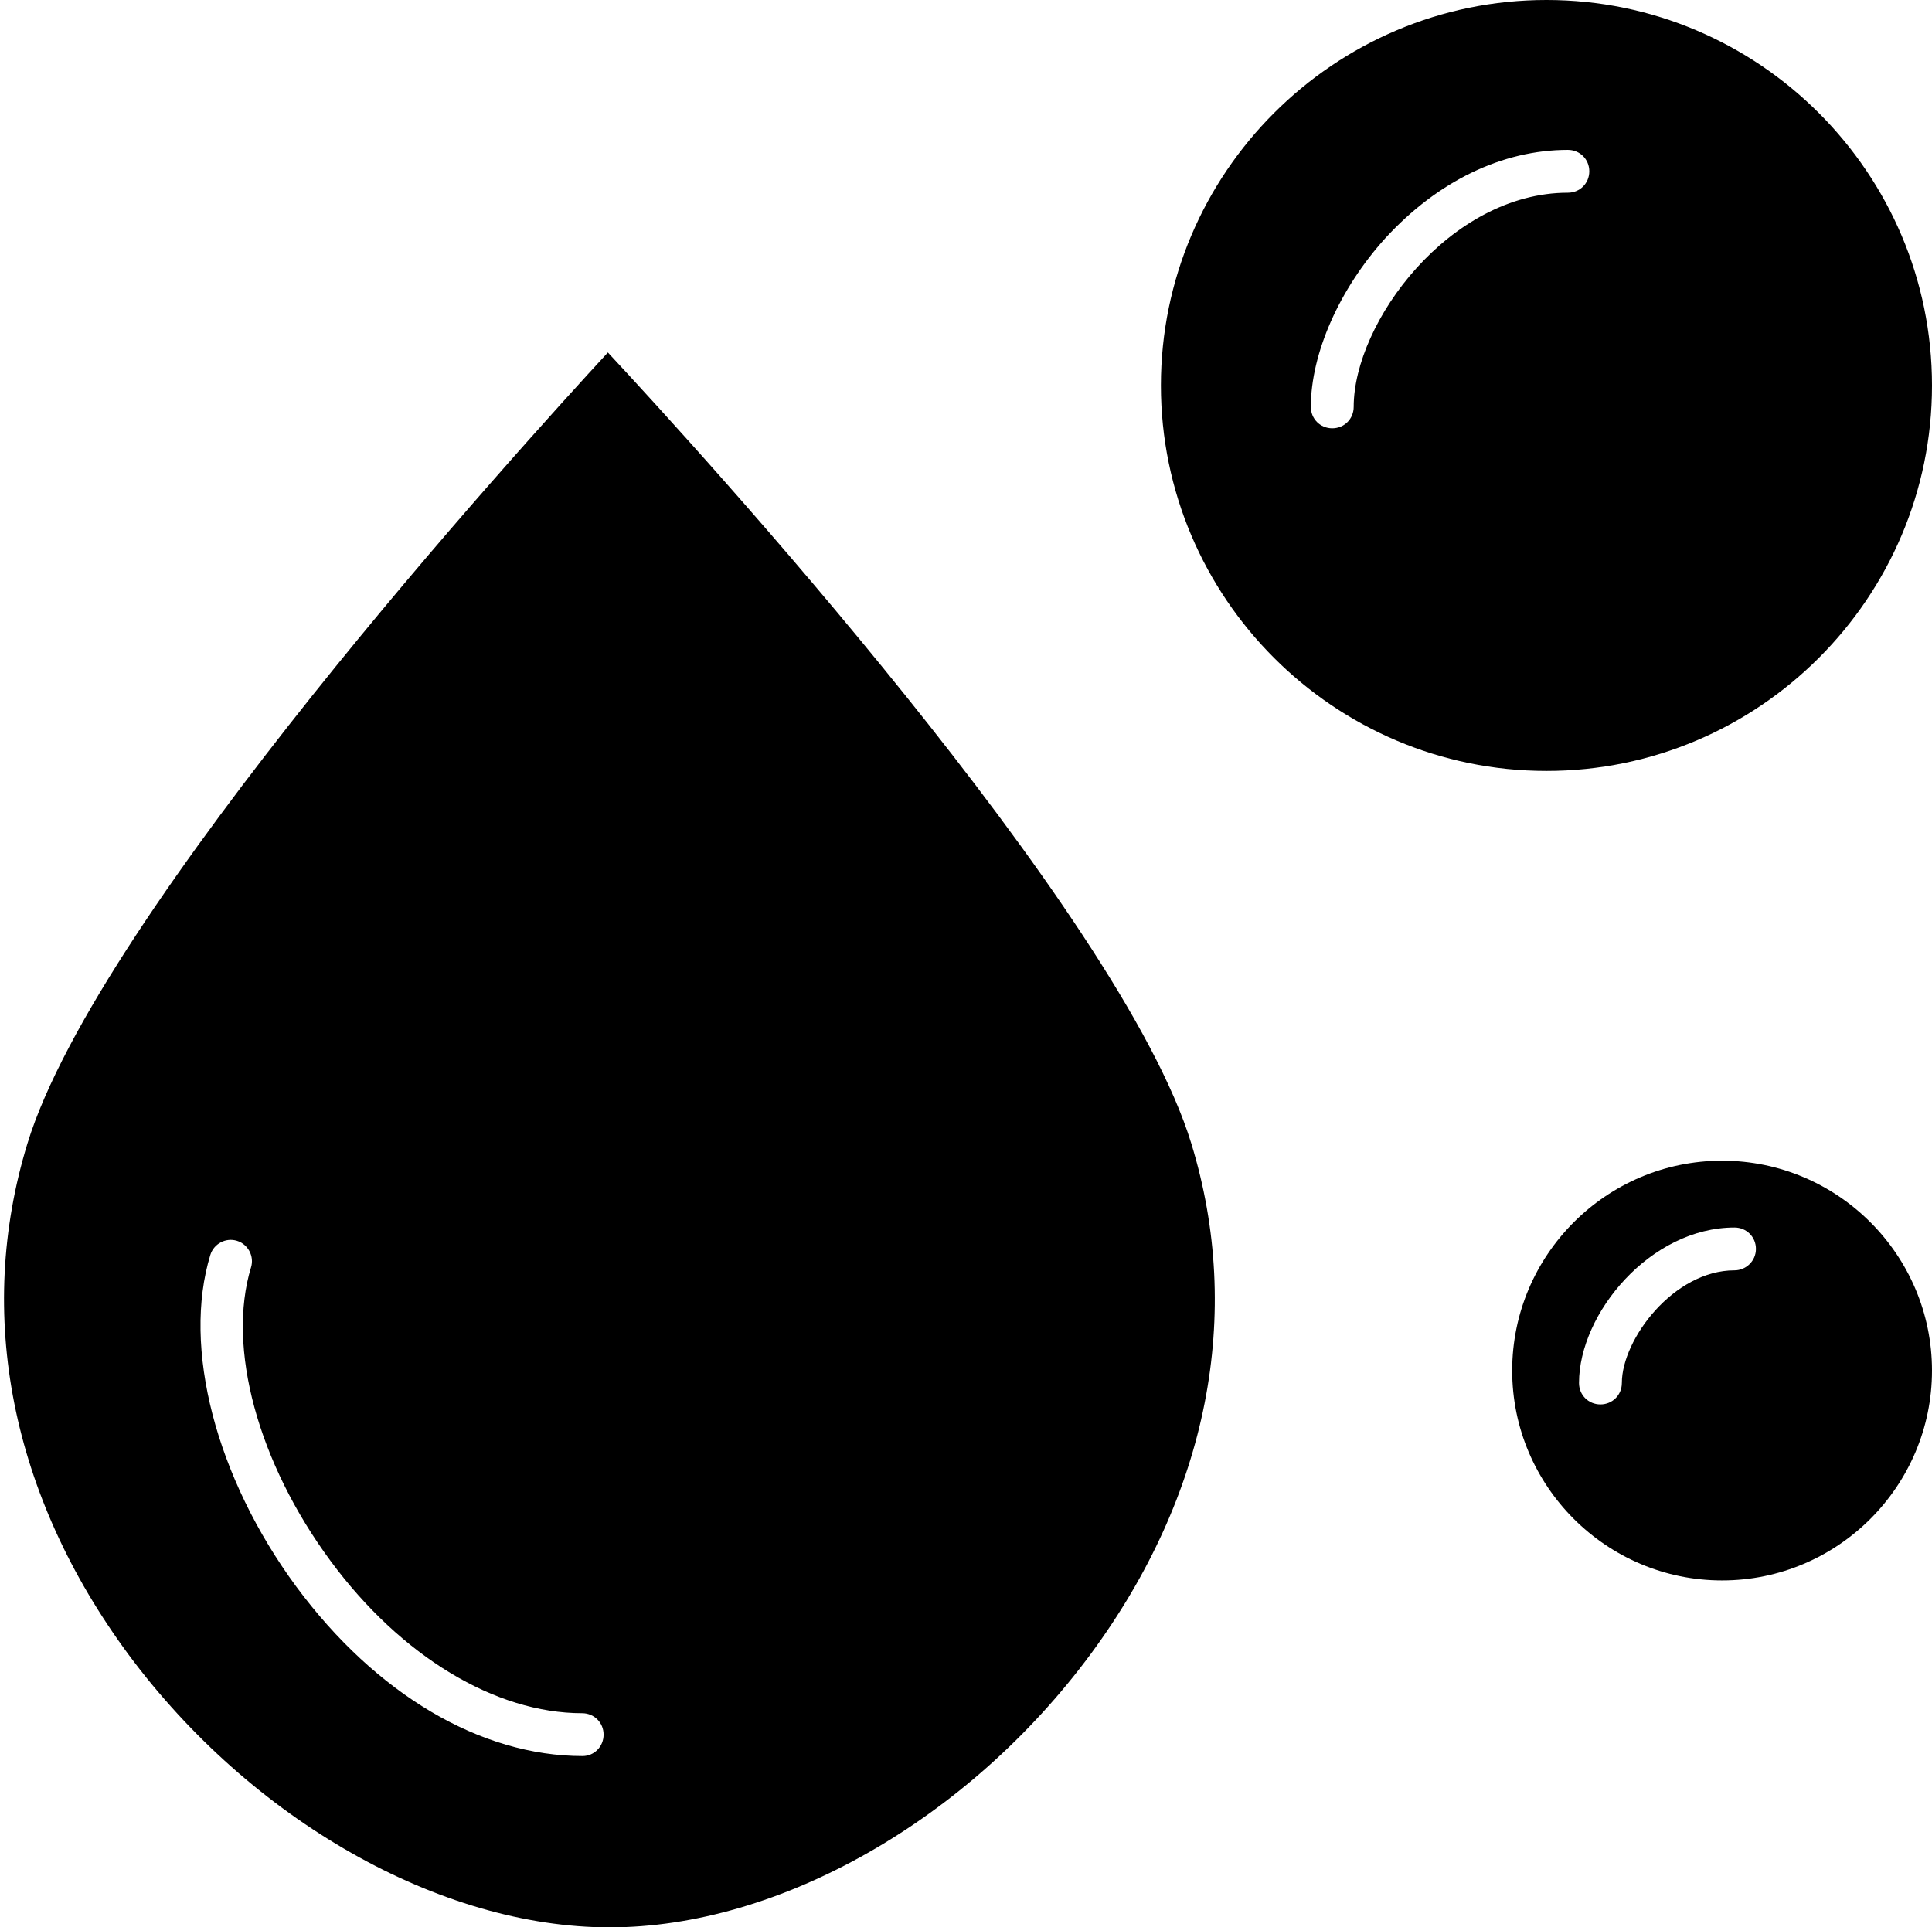 <svg width="451" height="450" viewBox="0 0 451 450" fill="none" xmlns="http://www.w3.org/2000/svg">
<path d="M402 271C375 271 353 293 353 320C353 347 375 369 402 369C429 369 451 347 451 320C451 293 429 271 402 271ZM404.9 296.6C390.7 296.6 378.6 312.7 378.6 322.9C378.6 325.7 376.4 327.9 373.6 327.9C370.8 327.9 368.6 325.7 368.6 322.9C368.6 306.6 385.3 286.6 404.9 286.6C407.7 286.6 409.9 288.8 409.9 291.6C409.9 294.4 407.6 296.6 404.9 296.6Z" fill="black"/>
<path d="M451 90C451 40.4 410.6 0 361 0C311.4 0 271 40.4 271 90C271 139.6 311.4 180 361 180C410.6 180 451 139.6 451 90ZM316 95C316 97.8 313.8 100 311 100C308.2 100 306 97.8 306 95C306 82.5 312.7 67.4 323.4 55.6C335.6 42.3 350.7 35 366 35C368.8 35 371 37.2 371 40C371 42.8 368.8 45 366 45C338.4 45 316 75.3 316 95Z" fill="black"/>
<path d="M141.9 82.3C121.7 104.2 23 212.8 6.4 267C-5.8 306.9 2.6 349.2 30 386.3C58.7 425 102.8 450 142.3 450C181.9 450 226 424.9 254.6 386.2C282 349.1 290.3 306.8 278.1 267C261.5 212.6 162.3 104.2 141.9 82.3ZM136 410C112.2 410 87.8 395.6 69.2 370.5C50.4 345 42.5 314.6 49.1 293C49.9 290.4 52.7 288.9 55.3 289.7C57.9 290.5 59.4 293.3 58.6 295.9C52.9 314.6 60.2 341.5 77.2 364.5C93.6 386.7 115.6 400 135.9 400C138.7 400 140.9 402.2 140.9 405C140.9 407.8 138.7 410 136 410Z" fill="black"/>
</svg>
